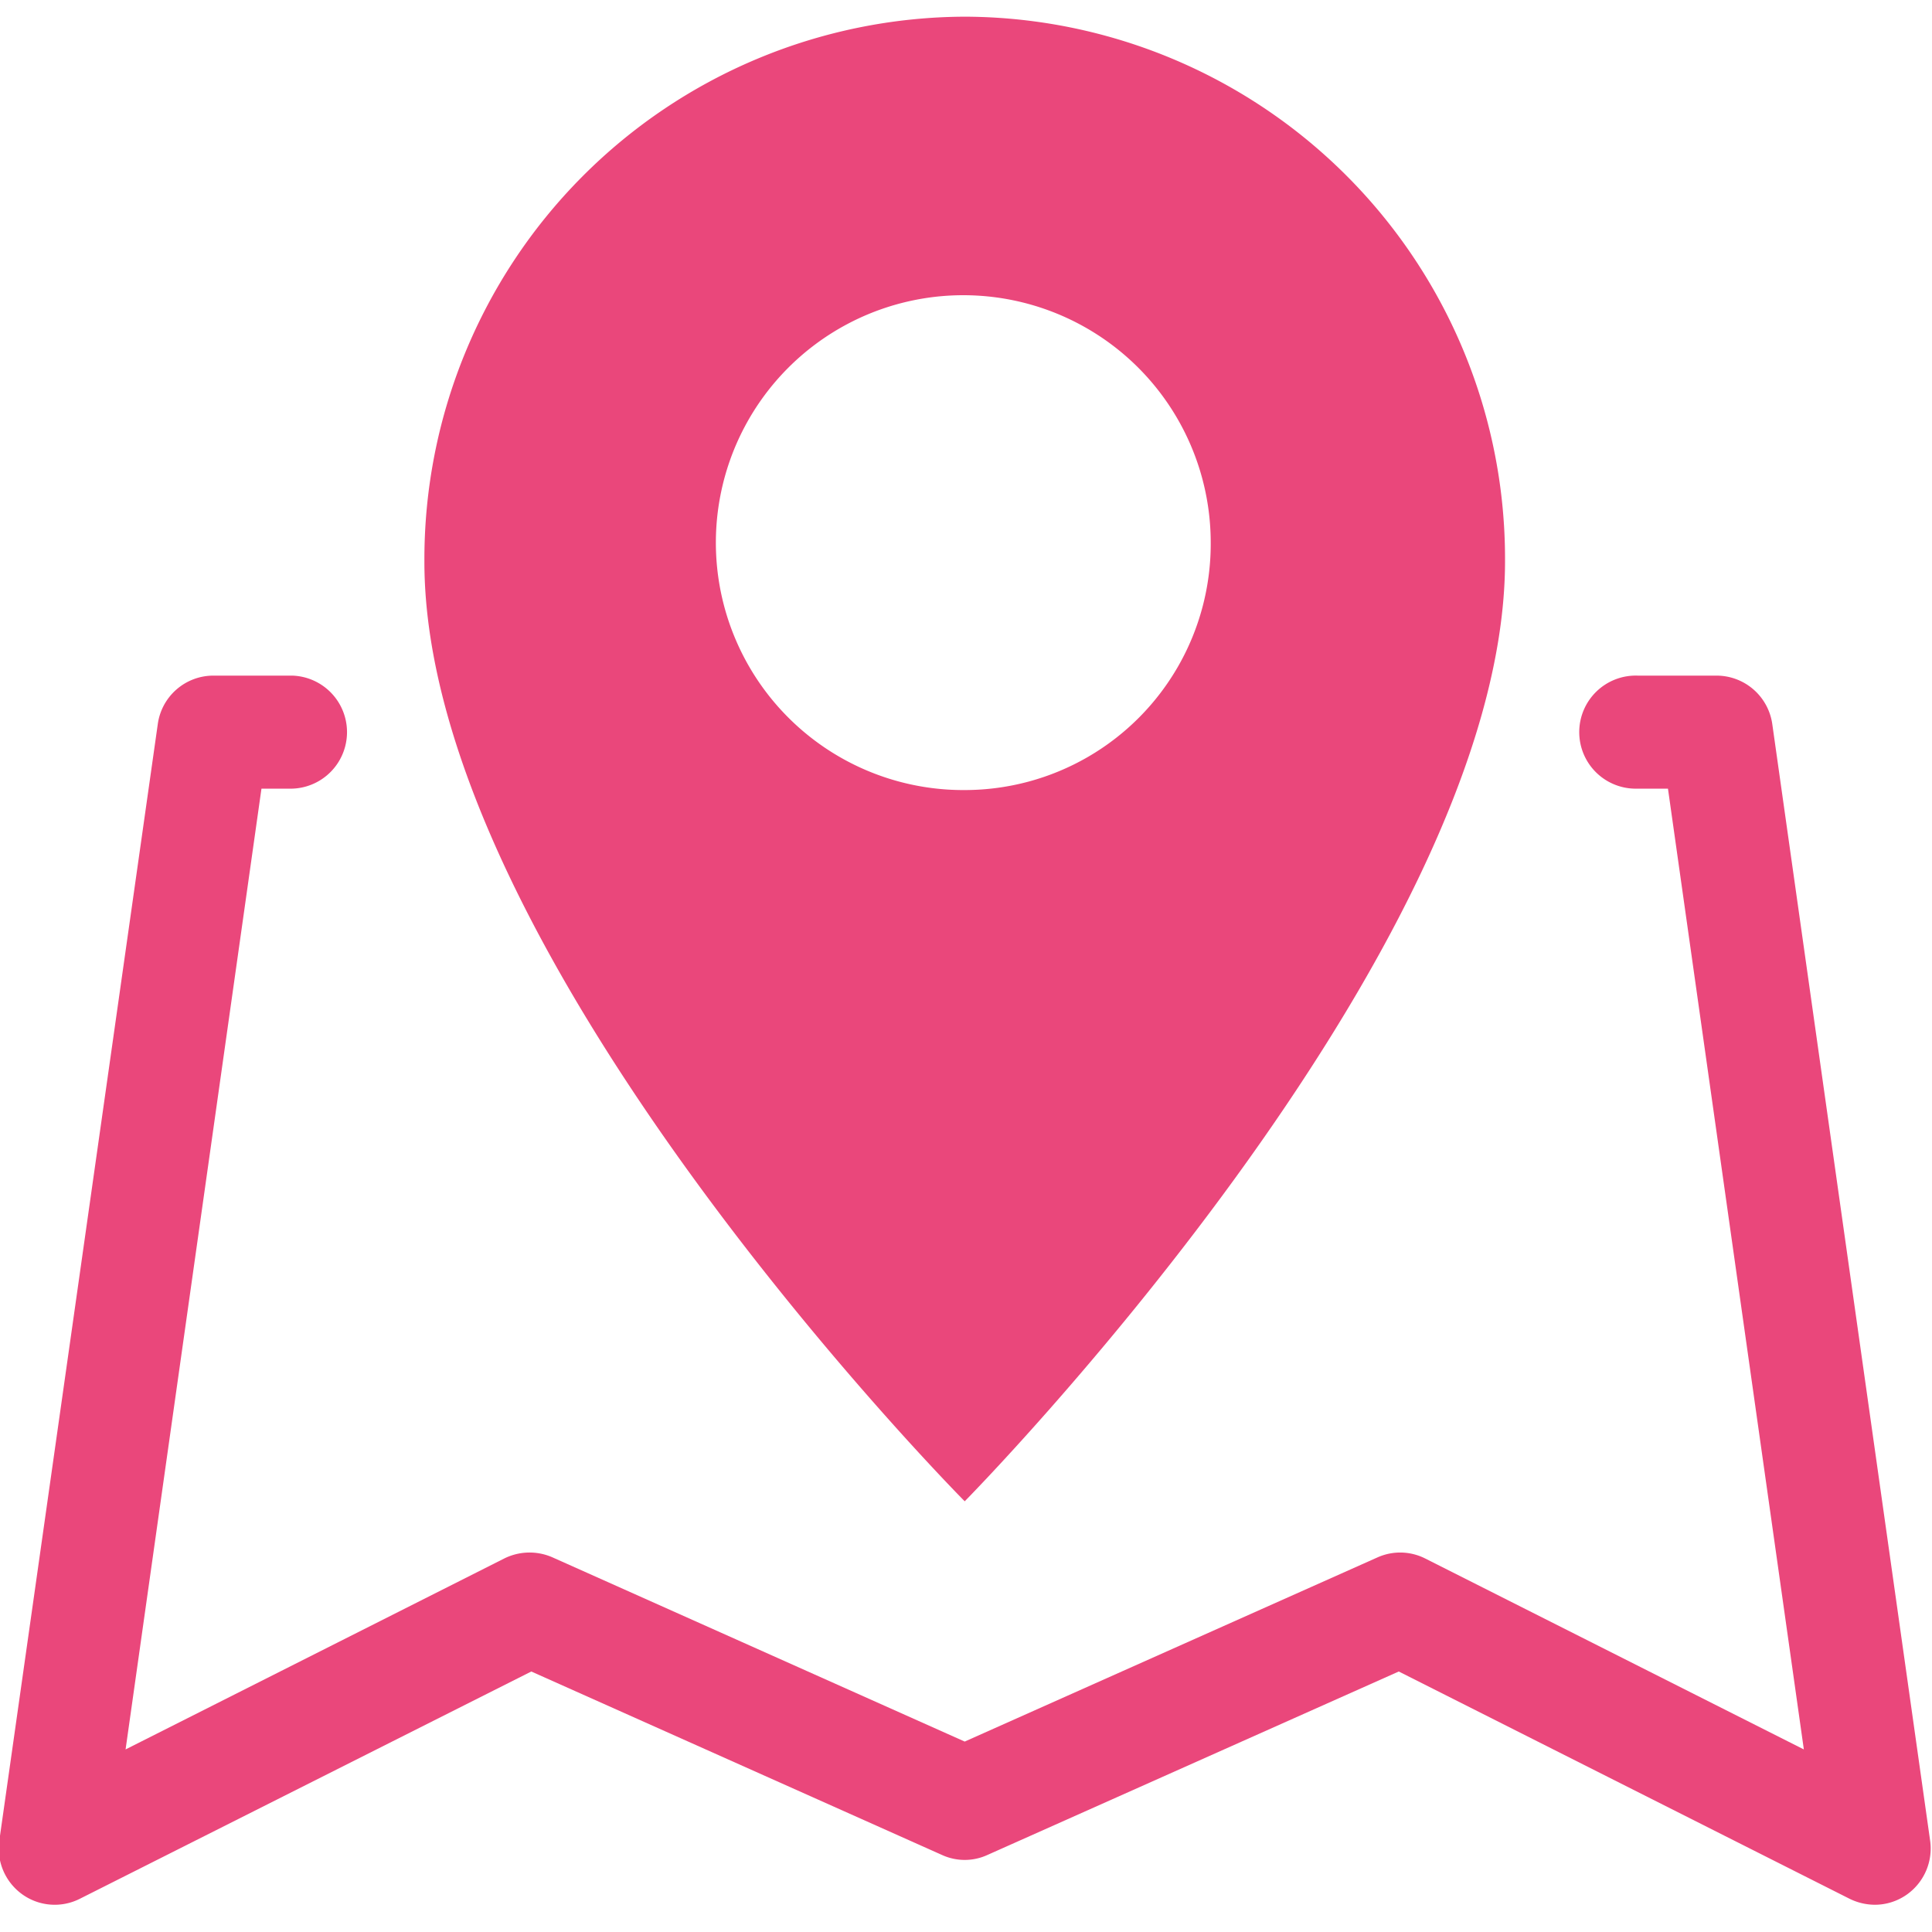 <svg id="icn_car.svg" xmlns="http://www.w3.org/2000/svg" width="30" height="30" viewBox="0 0 30 30">
  <defs>
    <style>
      .cls-1 {
        fill: #fff;
        fill-opacity: 0;
      }

      .cls-2 {
        fill: #ea477b;
        fill-rule: evenodd;
      }
    </style>
  </defs>
  <rect id="長方形_627" data-name="長方形 627" class="cls-1" width="30" height="30"/>
  <path id="シェイプ_2141" data-name="シェイプ 2141" class="cls-2" d="M1880.11,873.577a0.9,0.9,0,0,1-.39-0.093l-7-3.529-6.39,2.85a0.846,0.846,0,0,1-.7,0l-6.38-2.85-7.01,3.529a0.865,0.865,0,0,1-.9-0.073,0.876,0.876,0,0,1-.35-0.836l2.46-17.331a0.872,0.872,0,0,1,.86-0.753h1.23a0.878,0.878,0,0,1,0,1.755h-0.48l-2.11,14.919,5.88-2.965a0.883,0.883,0,0,1,.75-0.017l6.4,2.86,6.41-2.86a0.861,0.861,0,0,1,.74.017l5.88,2.965-2.11-14.919h-0.47a0.878,0.878,0,1,1,0-1.755h1.22a0.875,0.875,0,0,1,.87.753l2.45,17.331a0.876,0.876,0,0,1-.35.836A0.863,0.863,0,0,1,1880.11,873.577Zm-14.13-29.318a8.424,8.424,0,0,0-8.39,8.453c-0.01,6.136,8.39,14.6,8.39,14.6s8.39-8.5,8.39-14.6A8.417,8.417,0,0,0,1865.98,844.259Zm0,12.009a3.842,3.842,0,1,1,3.82-3.842A3.822,3.822,0,0,1,1865.98,856.268Z" transform="translate(-1851 -844)"/>
</svg>
